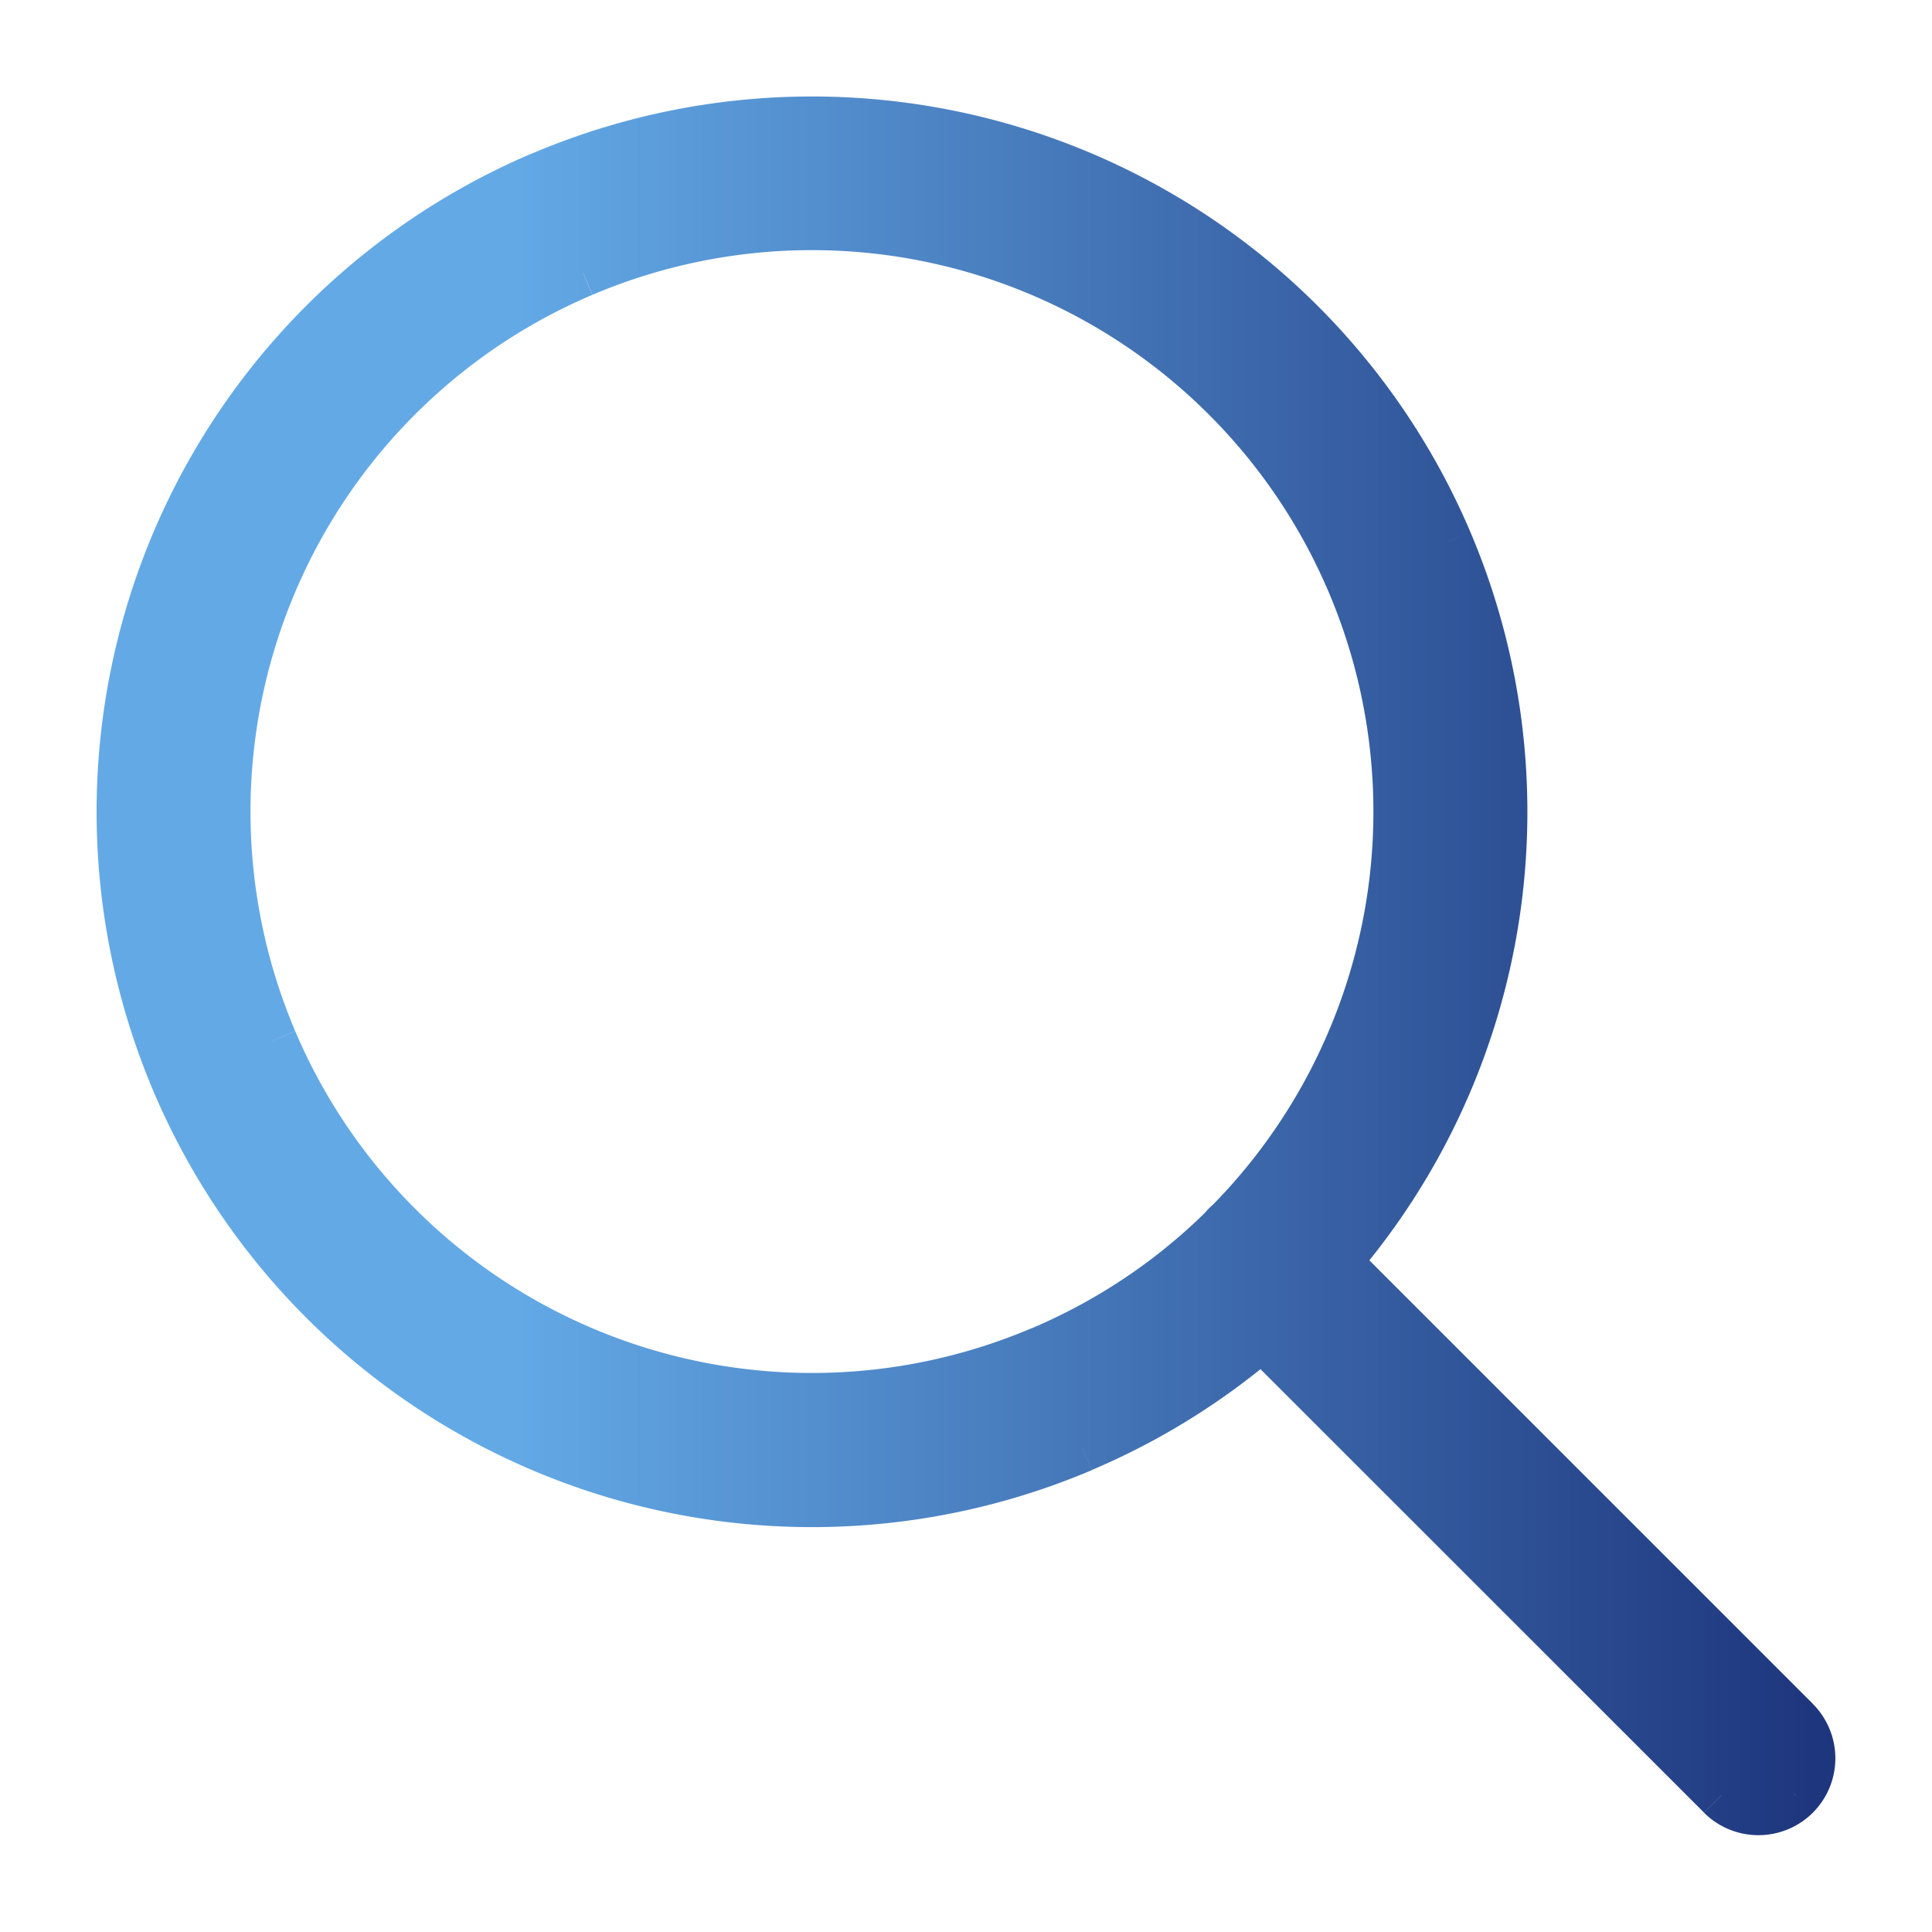 <svg xmlns="http://www.w3.org/2000/svg" width="16" height="16" fill="none" viewBox="0 0 16 16"><mask id="c" width="16" height="16" x="-.001" y="-.004" fill="#000" maskUnits="userSpaceOnUse"><path fill="#fff" d="M-.001-.004h16v16h-16z"/><path fill-rule="evenodd" d="M10.452 11.068a5.725 5.725 0 1 1 .619-.619l3.8 3.802a.438.438 0 0 1-.618.619l-3.801-3.802Zm-.324-.89A4.85 4.85 0 1 1 3.32 3.266a4.85 4.85 0 0 1 6.808 6.91Z" clip-rule="evenodd"/></mask><path fill="url(#a)" fill-rule="evenodd" d="M10.452 11.068a5.725 5.725 0 1 1 .619-.619l3.8 3.802a.438.438 0 0 1-.618.619l-3.801-3.802Zm-.324-.89A4.85 4.85 0 1 1 3.32 3.266a4.85 4.85 0 0 1 6.808 6.91Z" clip-rule="evenodd"/><path fill="url(#b)" d="m8.963 11.99-.078-.184.078.184Zm1.489-.922.141-.141-.13-.131-.141.12.13.152ZM1.456 8.961l.184-.078-.184.078Zm3.03-7.507-.079-.184.078.184Zm7.506 3.029.185-.078-.184.078Zm-.922 5.966-.152-.13-.12.14.13.132.142-.142Zm3.802 3.802-.142.142.142-.142Zm0 .62-.142-.142.142.141Zm-.619-.001-.141.141.141-.141Zm-4.125-4.693.14.143.007-.007.006-.007-.153-.129Zm-1.507 1.008L8.543 11l.078.184Zm-6.36-2.566-.184.078.184-.078Zm2.567-6.36-.079-.184.079.184Zm6.36 2.566.183-.078-.184.078Zm-1.009 5.301.13.152.007-.005.006-.007-.143-.14Zm-.026.024.141.142-.141-.142Zm-1.111 2.024a5.922 5.922 0 0 0 1.54-.954l-.26-.304c-.42.36-.9.662-1.437.89l.157.368ZM1.272 9.04a5.925 5.925 0 0 0 7.77 3.135l-.157-.368A5.525 5.525 0 0 1 1.64 8.883l-.368.156Zm3.135-7.77a5.925 5.925 0 0 0-3.135 7.77l.368-.156a5.525 5.525 0 0 1 2.923-7.245l-.156-.368Zm7.77 3.136a5.925 5.925 0 0 0-7.77-3.135l.156.368a5.524 5.524 0 0 1 7.245 2.923l.369-.156Zm-.955 6.174a5.924 5.924 0 0 0 .955-6.174l-.369.156a5.524 5.524 0 0 1-.89 5.758l.304.26Zm3.791 3.53-3.801-3.801-.283.283 3.801 3.802.283-.283Zm0 .902a.637.637 0 0 0 0-.901l-.283.283a.238.238 0 0 1 0 .336l.283.283Zm-.901 0a.638.638 0 0 0 .901 0l-.283-.282a.237.237 0 0 1-.335 0l-.283.282ZM10.31 11.21l3.802 3.801.283-.282-3.802-3.802-.283.283Zm-.322-1.175c-.405.399-.89.73-1.445.966l.156.368a5.04 5.04 0 0 0 1.57-1.05l-.281-.284ZM8.543 11a4.65 4.65 0 0 1-6.098-2.46l-.368.156A5.05 5.05 0 0 0 8.7 11.369L8.543 11ZM2.445 8.54a4.65 4.65 0 0 1 2.46-6.098l-.156-.368a5.05 5.05 0 0 0-2.672 6.622l.368-.157Zm2.46-6.098a4.65 4.65 0 0 1 6.098 2.46l.368-.156A5.05 5.05 0 0 0 4.75 2.075l.157.368Zm6.098 2.46a4.65 4.65 0 0 1-.966 5.083l.285.28a5.05 5.05 0 0 0 1.05-5.52l-.369.157Zm-.953 5.07a.68.68 0 0 0-.039.036l.283.283a.257.257 0 0 1 .015-.014l-.26-.304Zm-.039.036a.65.65 0 0 0-.035.039l.305.258a.229.229 0 0 1 .013-.014l-.283-.283Z" mask="url(#c)"/><defs><linearGradient id="a" x1=".999" x2="15" y1="7.997" y2="7.997" gradientUnits="userSpaceOnUse"><stop offset=".234" stop-color="#63A9E6"/><stop offset="1" stop-color="#1E367D"/></linearGradient><linearGradient id="b" x1=".999" x2="15" y1="7.997" y2="7.997" gradientUnits="userSpaceOnUse"><stop offset=".234" stop-color="#63A9E6"/><stop offset="1" stop-color="#1E367D"/></linearGradient></defs></svg>
